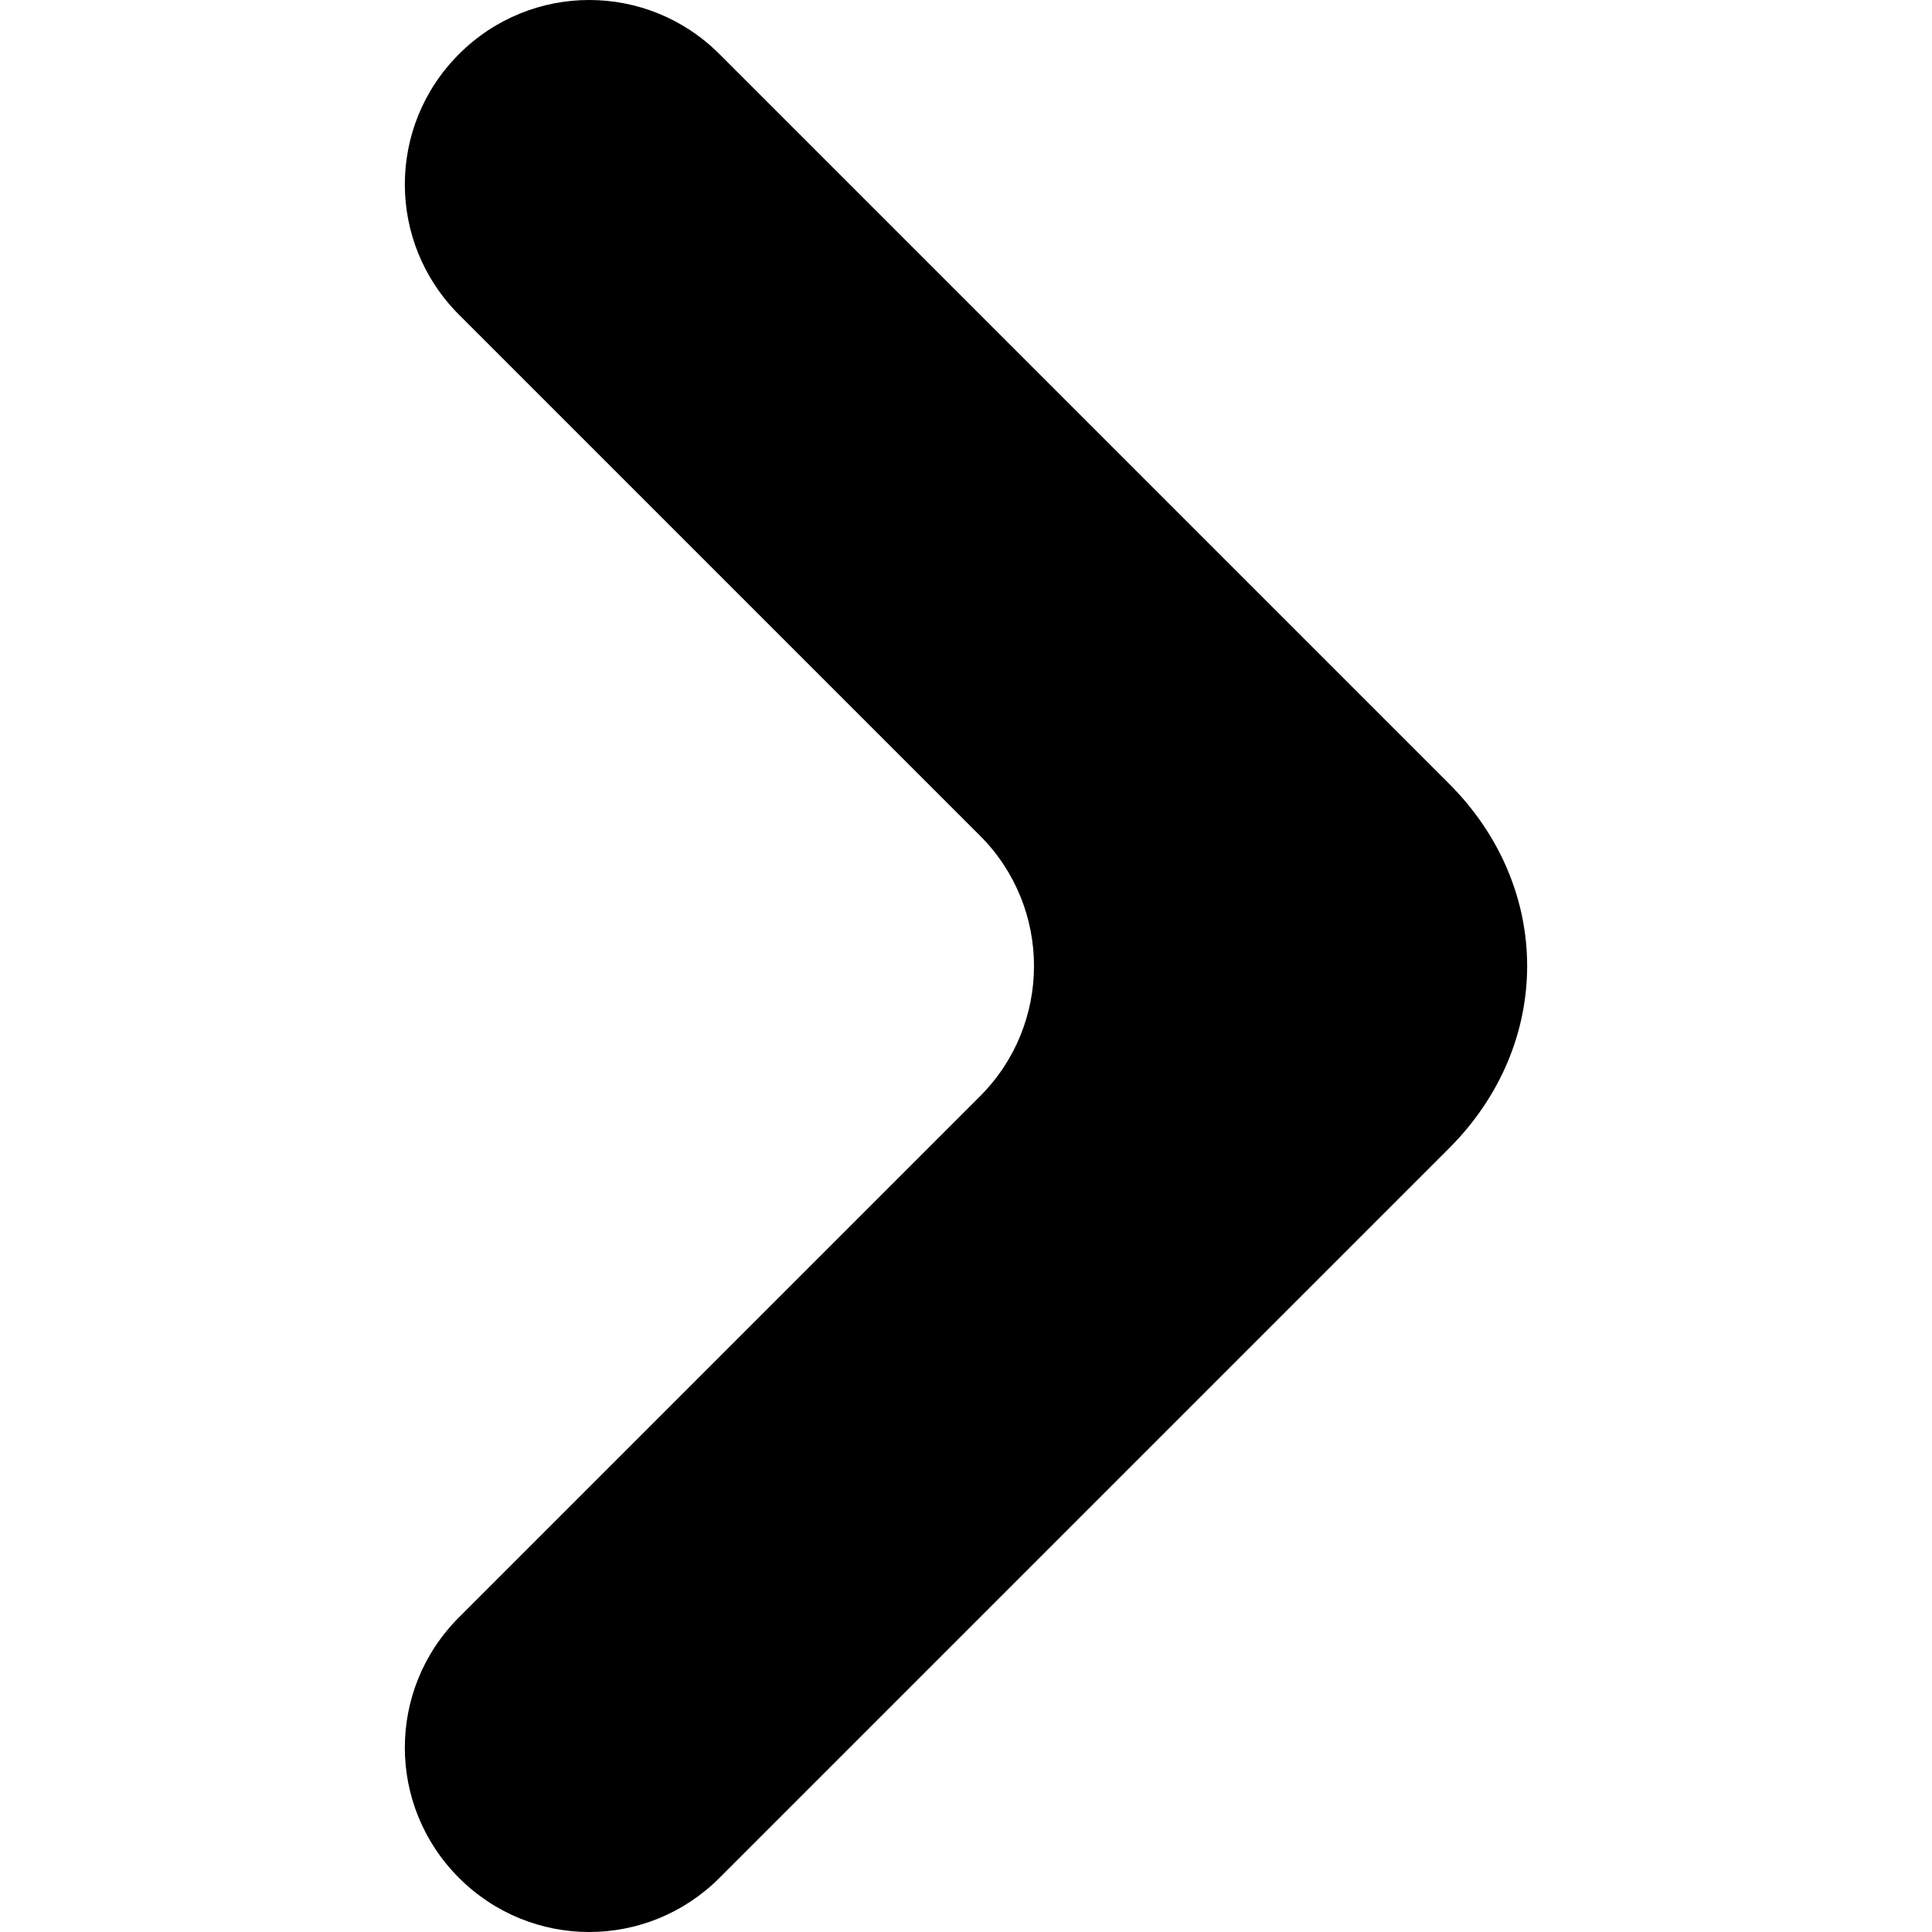 <?xml version="1.0" encoding="UTF-8" standalone="no"?>
<svg
   width="240"
   height="240"
   viewBox="0 0 63.5 63.5"
   version="1.1"
   id="svg8"
   inkscape:version="1.2 (dc2aedaf03, 2022-05-15)"
   sodipodi:docname="paging-next-icon.svg"
   xmlns:inkscape="http://www.inkscape.org/namespaces/inkscape"
   xmlns:sodipodi="http://sodipodi.sourceforge.net/DTD/sodipodi-0.dtd"
   xmlns="http://www.w3.org/2000/svg"
   xmlns:svg="http://www.w3.org/2000/svg"
   xmlns:rdf="http://www.w3.org/1999/02/22-rdf-syntax-ns#"
   xmlns:cc="http://creativecommons.org/ns#"
   xmlns:dc="http://purl.org/dc/elements/1.1/">
  <defs
     id="defs2" />
  <sodipodi:namedview
     id="base"
     pagecolor="#ffffff"
     bordercolor="#666666"
     borderopacity="1.0"
     inkscape:pageopacity="0.0"
     inkscape:pageshadow="2"
     inkscape:zoom="3.3916667"
     inkscape:cx="120"
     inkscape:cy="137.69042"
     inkscape:document-units="px"
     inkscape:current-layer="layer1"
     inkscape:document-rotation="0"
     showgrid="false"
     units="px"
     width="1080px"
     inkscape:showpageshadow="false"
     inkscape:pagecheckerboard="0"
     inkscape:deskcolor="#d1d1d1"
     inkscape:window-width="1920"
     inkscape:window-height="1046"
     inkscape:window-x="-11"
     inkscape:window-y="-11"
     inkscape:window-maximized="1">
    <inkscape:grid
       type="xygrid"
       id="grid23029" />
  </sodipodi:namedview>
  <g
     inkscape:label="Layer 1"
     inkscape:groupmode="layer"
     id="layer1">
    <path
       id="rect22956"
       style="fill:#000000;stroke-width:1.211;stroke-linecap:round;stroke-linejoin:round;stroke-opacity:0.804;paint-order:stroke markers fill;stop-color:#000000;fill-opacity:1"
       d="m 23.648,1.779 c -2.372,-2.372 -6.191,-2.372 -8.563,2e-7 -2.372,2.372 -2.372,6.191 1e-6,8.563 l 17.126,17.126 c 2.365,2.365 2.365,6.199 0,8.563 L 15.085,53.158 c -2.372,2.372 -2.372,6.191 0,8.563 2.372,2.372 6.191,2.372 8.563,0 L 47.625,37.744 c 3.425,-3.425 3.425,-8.563 0,-11.988 z"
       sodipodi:nodetypes="ssssssssccs" />
  </g>
</svg>
